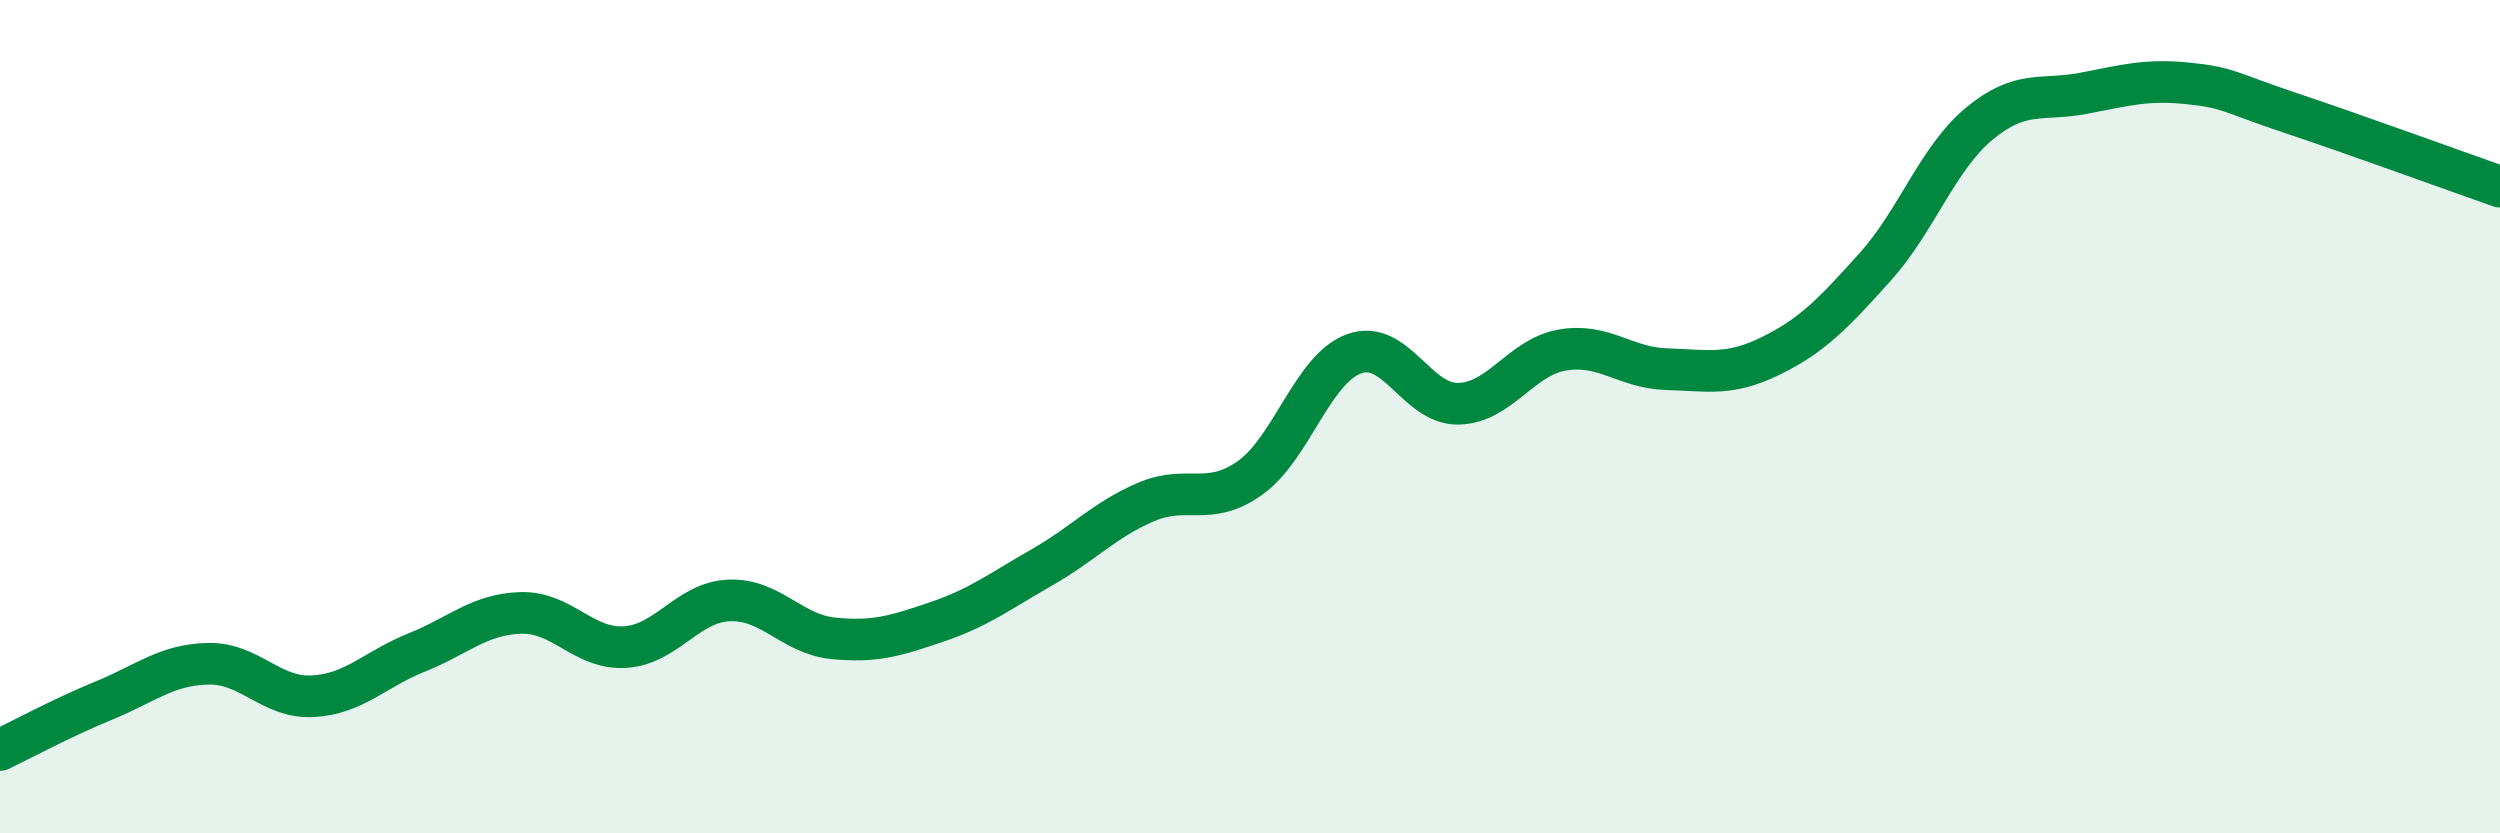 
    <svg width="60" height="20" viewBox="0 0 60 20" xmlns="http://www.w3.org/2000/svg">
      <path
        d="M 0,18 C 0.5,17.76 1.5,17.22 2.5,16.81 C 3.5,16.4 4,15.95 5,15.93 C 6,15.91 6.5,16.76 7.5,16.71 C 8.5,16.66 9,16.06 10,15.66 C 11,15.26 11.5,14.74 12.5,14.71 C 13.5,14.68 14,15.59 15,15.53 C 16,15.47 16.5,14.45 17.5,14.41 C 18.5,14.37 19,15.22 20,15.32 C 21,15.42 21.5,15.26 22.5,14.92 C 23.5,14.58 24,14.19 25,13.62 C 26,13.05 26.5,12.48 27.5,12.05 C 28.5,11.62 29,12.18 30,11.47 C 31,10.76 31.5,8.85 32.5,8.49 C 33.5,8.13 34,9.71 35,9.69 C 36,9.67 36.5,8.57 37.5,8.4 C 38.5,8.23 39,8.83 40,8.86 C 41,8.89 41.5,9.03 42.5,8.54 C 43.5,8.05 44,7.52 45,6.41 C 46,5.3 46.5,3.8 47.5,2.97 C 48.5,2.14 49,2.43 50,2.24 C 51,2.05 51.5,1.9 52.5,2 C 53.5,2.1 53.5,2.22 55,2.72 C 56.5,3.22 59,4.13 60,4.48L60 20L0 20Z"
        fill="#008740"
        opacity="0.1"
        stroke-linecap="round"
        stroke-linejoin="round"
      />
      <path
        d="M 0,18 C 0.5,17.76 1.5,17.22 2.5,16.81 C 3.5,16.4 4,15.95 5,15.93 C 6,15.91 6.5,16.76 7.5,16.71 C 8.5,16.66 9,16.06 10,15.66 C 11,15.26 11.5,14.74 12.5,14.71 C 13.5,14.68 14,15.59 15,15.53 C 16,15.47 16.5,14.45 17.5,14.41 C 18.5,14.37 19,15.22 20,15.32 C 21,15.42 21.5,15.26 22.5,14.92 C 23.5,14.58 24,14.19 25,13.62 C 26,13.05 26.5,12.48 27.5,12.05 C 28.5,11.62 29,12.18 30,11.47 C 31,10.76 31.5,8.85 32.5,8.49 C 33.5,8.13 34,9.71 35,9.69 C 36,9.67 36.5,8.57 37.5,8.4 C 38.5,8.23 39,8.83 40,8.86 C 41,8.89 41.5,9.03 42.5,8.54 C 43.5,8.05 44,7.52 45,6.41 C 46,5.3 46.5,3.8 47.5,2.97 C 48.5,2.14 49,2.43 50,2.24 C 51,2.05 51.5,1.9 52.5,2 C 53.5,2.1 53.5,2.22 55,2.72 C 56.5,3.22 59,4.13 60,4.48"
        stroke="#008740"
        stroke-width="1"
        fill="none"
        stroke-linecap="round"
        stroke-linejoin="round"
      />
    </svg>
  